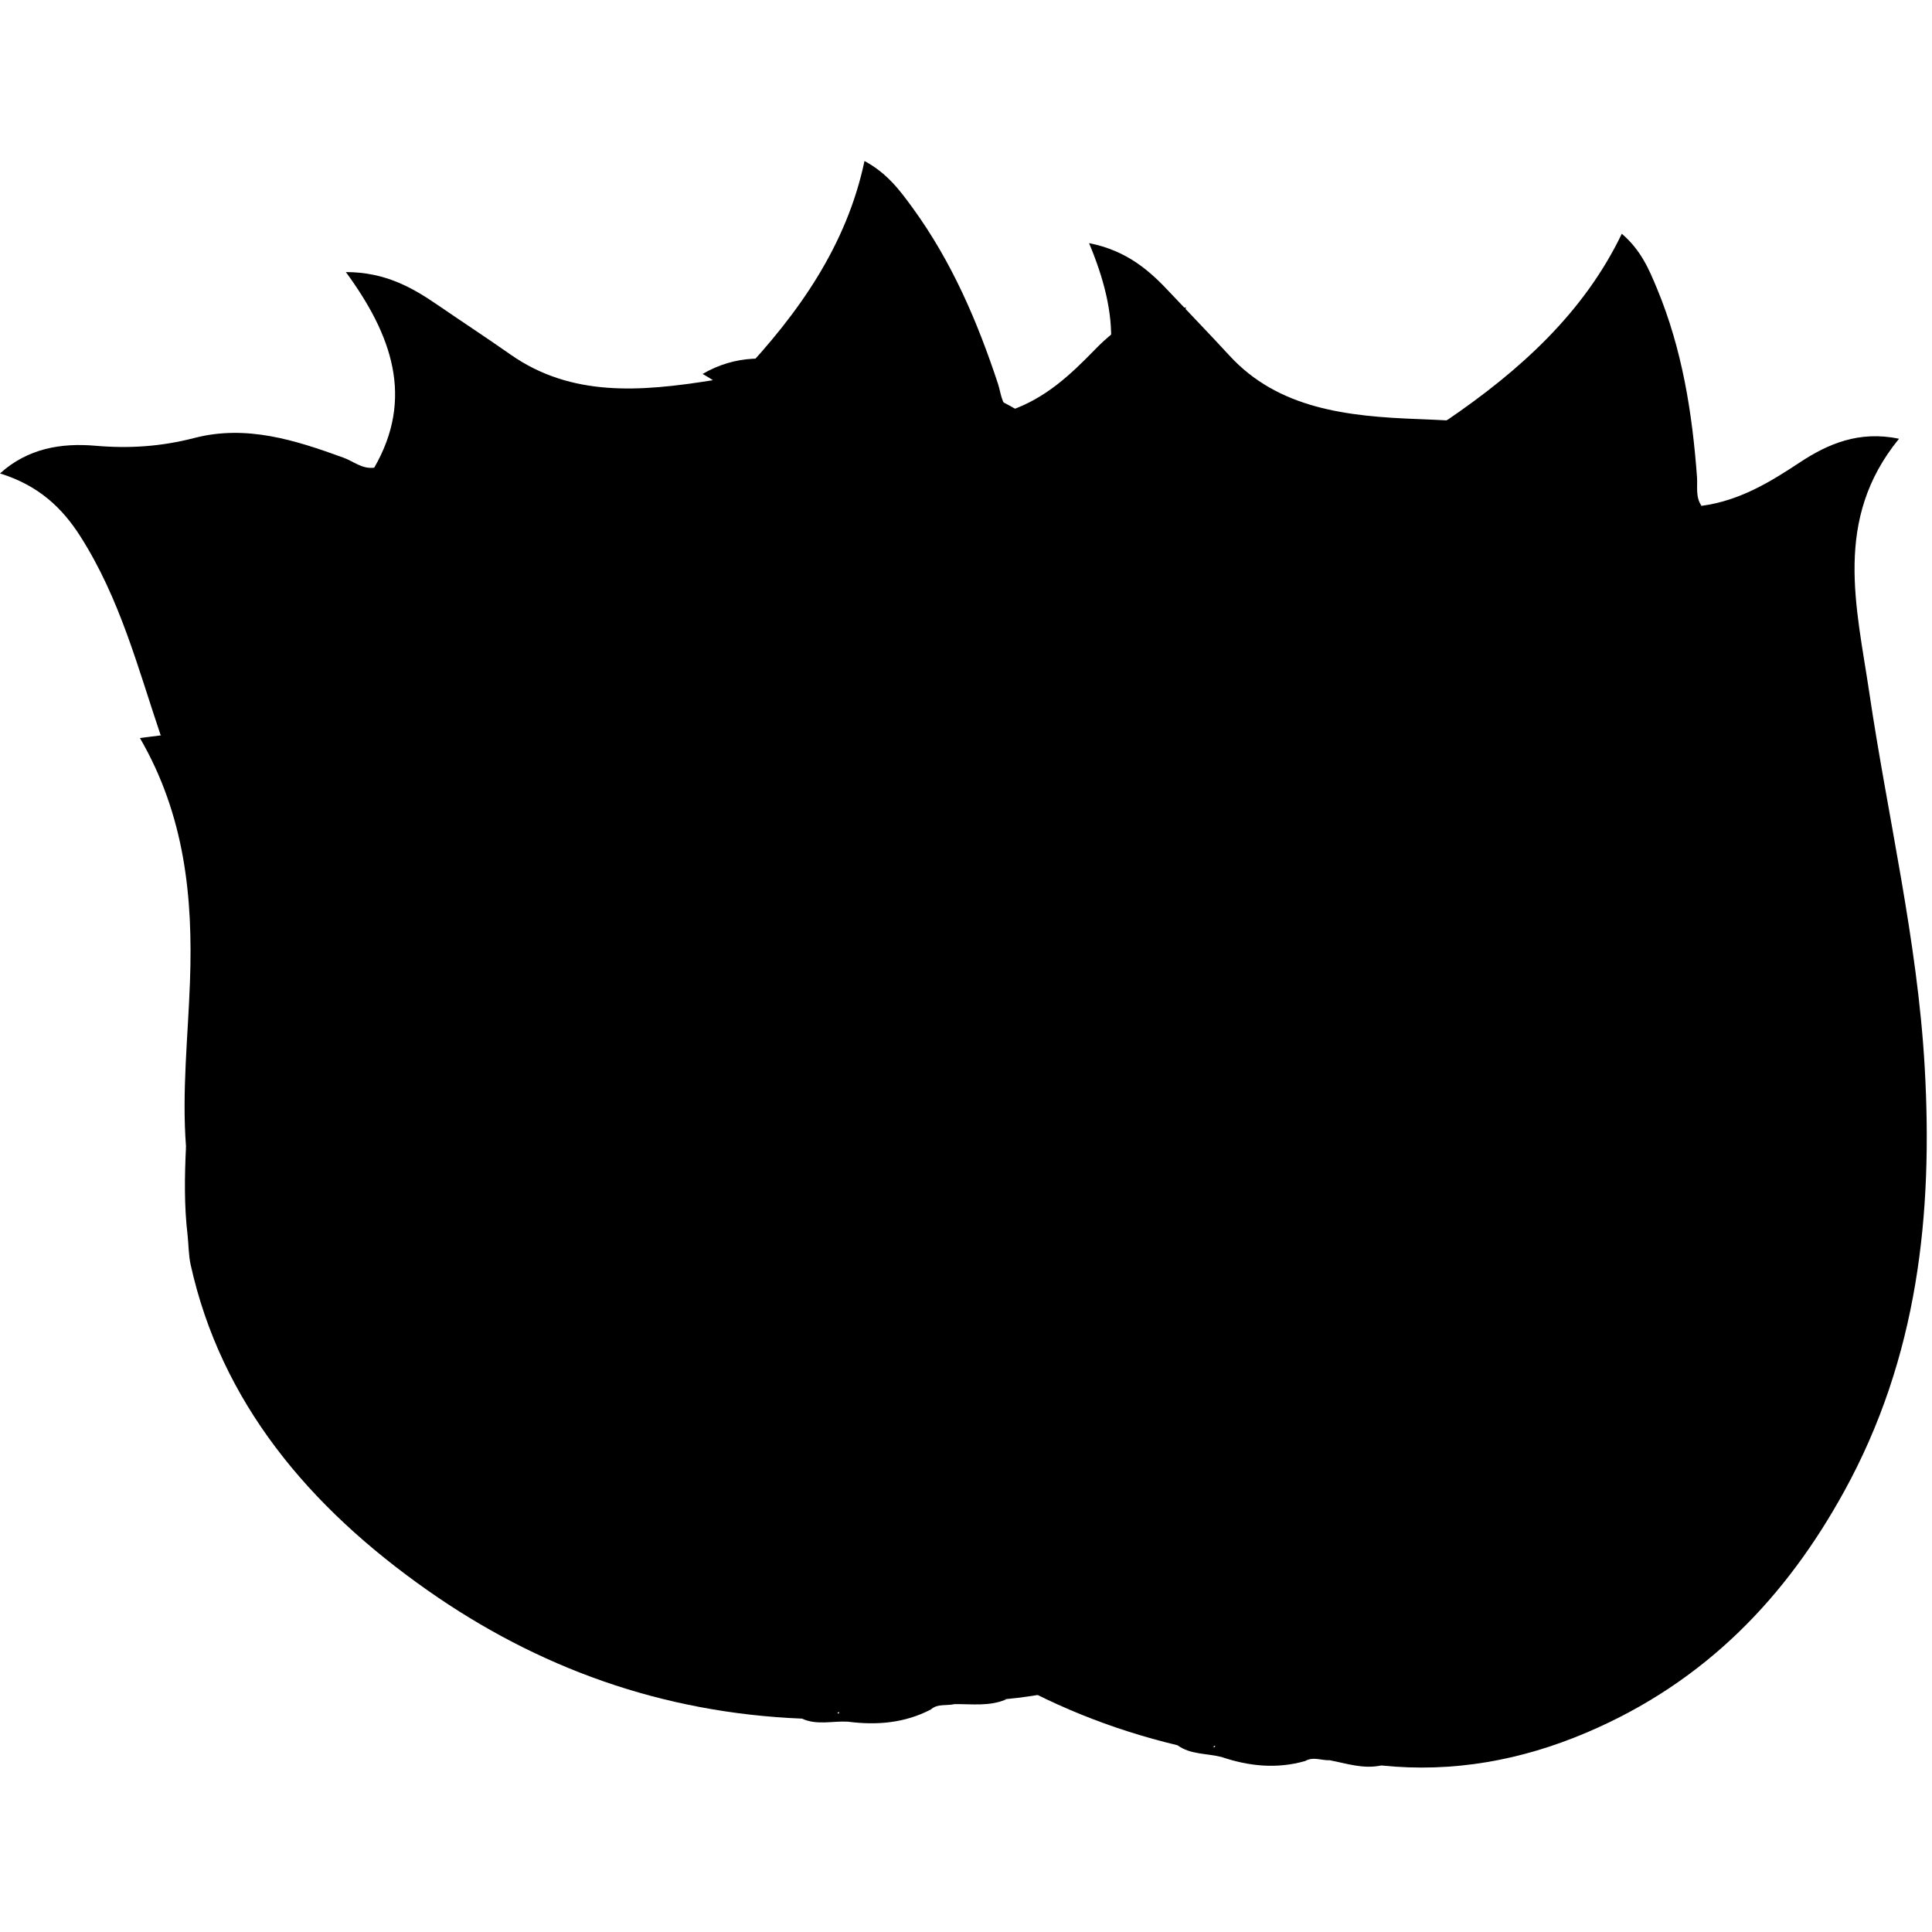<?xml version="1.0" encoding="UTF-8"?>
<svg xmlns="http://www.w3.org/2000/svg" width="180" height="180" viewBox="0 0 180 180" fill="none">
  <rect width="180" height="180" fill="white"></rect>
  <path d="M126.148 163.503C126.714 164.407 127.894 164.069 128.704 164.478C127.021 164.847 125.472 164.297 123.883 163.998C124.56 163.534 125.322 163.4 126.148 163.503Z" fill="black"></path>
  <path d="M100.136 82.631C103.313 87.27 106.482 91.901 108.542 97.059C110.893 102.957 111.499 108.949 110.178 115.137C109.478 118.447 108.094 121.671 108.33 125.107C107.842 130.619 106.915 136.092 107.095 141.643C107.3 147.879 108.668 153.831 111.829 159.414C112.214 160.098 112.615 160.782 112.655 161.576C112.93 162.355 113.724 163.408 111.688 162.889C111.051 162.732 110.374 162.693 109.722 162.606C97.046 159.571 86.848 153.194 78.725 144.293C69.73 134.448 64.242 123.33 64.635 110.34C64.658 109.428 64.894 108.524 65.036 107.612C66.019 104.97 66.656 102.257 66.923 99.489C67.803 94.386 69.635 89.479 71.075 84.502C73.276 76.875 74.408 69.287 72.112 61.432C72.875 61.487 73.465 61.526 74.055 61.565C75.84 61.385 77.097 62.43 78.489 63.099C79.622 63.649 80.738 64.16 82.043 64.302C82.633 65.237 83.223 66.126 84.229 66.81C89.946 70.742 94.617 75.562 99.075 80.563C99.633 81.192 99.838 81.923 100.152 82.623" fill="black"></path>
  <path d="M157.437 47.344C154.889 43.742 151.075 41.706 146.499 40.754C142.653 39.96 138.784 39.205 134.789 39.166C141.662 34.486 147.576 29.108 151.099 21.778C152.9 23.32 153.639 25.105 154.378 26.882C156.73 32.544 157.665 38.458 158.106 44.45C158.169 45.347 157.948 46.298 158.53 47.132L157.437 47.344Z" fill="black"></path>
  <path d="M66.908 99.489C67.041 102.328 66.404 105.033 65.02 107.613C65.374 104.86 66.098 102.163 66.908 99.489Z" fill="black"></path>
  <path d="M112.647 161.568C109.431 157.802 108.126 153.375 107.206 148.846C105.948 142.626 106.065 136.375 107.206 130.124C107.512 128.441 106.742 126.57 108.322 125.091C111.813 132.105 114.385 139.371 115.737 146.959C116.657 152.109 116.791 157.189 112.639 161.56" fill="black"></path>
  <path d="M45.677 84.038C49.923 87.946 54.169 91.854 57.448 96.485C61.207 101.785 63.259 107.502 63.503 113.784C63.629 117.142 63.07 120.546 64.148 123.849C65.028 129.306 65.469 134.826 67.01 140.196C68.74 146.227 71.539 151.771 76.013 156.607C76.564 157.196 77.122 157.786 77.35 158.557C77.814 159.264 78.844 160.137 76.721 160.019C76.06 159.98 75.392 160.082 74.731 160.121C61.584 159.587 50.049 155.325 39.906 148.217C28.677 140.346 20.578 130.564 17.763 117.833C17.567 116.945 17.575 116.017 17.48 115.105C17.795 112.337 17.747 109.577 17.331 106.833C16.938 101.698 17.519 96.564 17.7 91.437C17.983 83.59 17.221 75.978 13.037 68.76C13.8 68.666 14.382 68.595 14.964 68.516C16.67 67.997 18.156 68.776 19.682 69.161C20.924 69.483 22.143 69.759 23.456 69.656C24.258 70.451 25.06 71.205 26.216 71.685C32.774 74.421 38.529 78.227 44.12 82.237C44.82 82.741 45.197 83.417 45.685 84.038" fill="black"></path>
  <path d="M34.873 43.567C32.239 48.583 28.244 52.987 26.263 58.302C24.871 62.037 23.731 65.803 23.377 69.719C22.897 70.057 22.748 70.765 21.757 70.443C19.524 69.719 17.236 69.145 14.971 68.508C12.841 62.202 11.174 55.747 7.47 49.944C5.803 47.341 3.625 45.234 1.04568e-05 44.109C2.587 41.766 5.709 41.255 8.893 41.53C12.062 41.805 15.018 41.601 18.101 40.807C22.976 39.541 27.537 41.019 31.995 42.639C32.938 42.977 33.717 43.716 34.873 43.575" fill="black"></path>
  <path d="M93.039 38.694C89.657 35.675 85.426 34.416 80.716 34.369C76.76 34.33 72.789 34.338 68.873 35.061C74.44 29.195 78.899 22.809 80.543 15C82.682 16.156 83.853 17.761 85.009 19.341C88.698 24.405 91.073 29.989 92.976 35.745C93.259 36.61 93.282 37.57 94.053 38.278C93.715 38.419 93.377 38.553 93.039 38.694Z" fill="black"></path>
  <path d="M91.031 157.857C91.802 158.628 92.879 158.077 93.776 158.313C92.227 158.997 90.567 158.753 88.94 158.769C89.482 158.187 90.198 157.912 91.031 157.857Z" fill="black"></path>
  <path d="M77.349 158.557C73.276 155.506 70.909 151.433 68.897 147.202C66.137 141.384 64.713 135.266 64.297 128.968C64.186 127.269 62.968 125.595 64.155 123.849C69.29 130.014 73.599 136.603 76.791 143.735C78.953 148.578 80.337 153.501 77.357 158.557" fill="black"></path>
  <path d="M123.883 163.998C123.128 164.029 122.358 163.636 121.603 164.069C118.937 164.831 116.35 164.556 113.795 163.691C112.427 163.345 110.885 163.479 109.706 162.598C110.854 161.812 111.931 162.362 113.001 162.693C113.229 162.96 113.299 162.488 113.064 162.716C113.024 162.756 112.969 162.693 112.851 162.59C112.529 162.323 112.372 162.001 112.364 161.608C117.372 154.436 115.242 147.092 113.378 139.709C112.104 134.653 109.572 130.006 107.724 125.139C107.308 122.08 108.542 119.21 109.226 116.293C110.602 110.364 110.516 104.537 108.44 98.774C106.804 94.221 104.406 89.983 101.56 85.933C100.836 84.903 99.853 83.983 99.712 82.686C101.717 78.668 104.713 75.42 109.564 74.021C111.616 73.431 112.426 72.48 112.93 70.71C114.895 63.736 118.843 58.074 126.926 55.393C128.223 54.961 129.033 54.041 129.93 53.207C132.06 51.233 134.317 49.425 137.407 48.702C139.813 48.143 141.315 48.725 140.269 51.202C138.437 55.542 140.081 59.671 141.708 63.752C144.358 70.671 148.227 77.119 151.49 83.802C156.035 93.105 160.281 102.485 162.145 112.589C163.324 119.013 163.639 125.485 162.334 131.87C160.148 142.532 154.588 151.669 144.453 158.203C139.145 161.623 133.099 163.621 126.47 163.99C125.605 163.88 124.74 163.778 123.875 163.998" fill="black"></path>
  <path d="M126.148 163.503C142.047 161.93 152.308 153.878 158.457 141.29C163.474 131.005 163.214 120.397 160.816 109.704C158.025 97.256 151.773 85.973 146.01 74.516C144.256 71.041 142.117 67.683 141.229 63.893C142.047 63.075 142.621 62.148 143.085 61.133C145.852 55.047 150.421 50.337 157.01 47.2C157.505 46.972 158.017 47.16 158.528 47.129C162.074 46.649 164.881 44.935 167.688 43.08C170.291 41.358 173.208 40.099 176.927 40.878C170.77 48.403 172.972 56.541 174.152 64.491C175.874 76.12 178.649 87.624 179.318 99.387C180.096 113.045 178.72 126.436 171.793 138.994C166.462 148.665 159.008 156.678 147.763 161.443C141.748 163.99 135.403 165.178 128.711 164.486C127.775 164.32 126.494 164.863 126.156 163.511" fill="black"></path>
  <path d="M157.435 47.341C153.016 50.054 148.809 52.932 146.018 57.154C144.925 58.813 143.973 60.504 143.305 62.305C142.943 63.288 142.55 64.011 141.229 63.901C139.004 59.545 137.753 55.071 139.814 50.376C140.419 48.992 139.939 48.945 138.673 49.095C134.734 49.559 132.179 51.918 129.71 54.316C128.79 55.212 127.791 55.723 126.533 56.172C119.362 58.727 115.603 63.893 113.803 70.16C113.095 72.613 112.356 74.036 109.258 74.775C104.815 75.845 102.48 79.375 100.121 82.631C94.79 76.788 89.521 70.899 82.594 66.401C81.745 65.851 81.753 65.143 81.918 64.365C81.312 63.523 81.76 62.729 82.106 61.951C84.748 56.093 88.302 50.73 93.429 46.264C95.466 44.495 96.865 42.151 99.555 40.98C104.807 35.35 104.202 29.185 101.465 22.651C105.019 23.359 107.111 25.222 109.037 27.29C110.862 29.233 112.725 31.151 114.526 33.109C119.086 38.094 125.518 38.802 132.171 39.046C133.036 39.077 133.908 39.124 134.773 39.164C136.448 38.582 138.154 38.558 139.884 38.904C143.423 39.612 147.079 39.887 150.429 41.247C152.748 42.191 154.769 43.449 156.436 45.14C157.042 45.753 157.828 46.351 157.419 47.341" fill="black"></path>
  <path d="M99.57 40.98C95.764 45.383 90.795 48.922 87.555 53.75C85.283 57.131 83.239 60.598 81.933 64.365C81.383 64.609 81.068 65.269 80.172 64.758C78.175 63.626 76.091 62.619 74.039 61.565C73.512 54.992 73.48 48.355 71.302 41.978C70.319 39.108 68.715 36.639 65.46 34.839C68.558 33.038 71.727 33.14 74.754 34.021C77.774 34.894 80.707 35.263 83.907 35.075C88.963 34.768 93.044 37.088 96.999 39.525C97.832 40.036 98.414 40.909 99.57 40.988" fill="black"></path>
  <path d="M88.932 158.769C88.201 158.942 87.343 158.706 86.722 159.272C84.3 160.53 81.698 160.758 78.993 160.404C77.57 160.326 76.099 160.758 74.723 160.121C75.651 159.138 76.838 159.469 77.971 159.587C78.261 159.799 78.222 159.327 78.034 159.595C78.002 159.642 77.939 159.595 77.798 159.516C77.42 159.311 77.184 159.028 77.074 158.651C80.212 150.709 76.311 143.955 72.679 137.114C70.186 132.428 66.569 128.386 63.565 123.998C62.402 121.097 62.913 118.07 62.858 115.097C62.748 109.058 61.222 103.397 57.778 98.184C55.057 94.064 51.668 90.391 47.894 86.995C46.935 86.13 45.747 85.414 45.291 84.18C46.266 79.879 48.397 76.144 52.801 73.847C54.664 72.88 55.222 71.803 55.278 69.979C55.49 62.808 57.951 56.533 65.201 52.373C66.364 51.705 66.923 50.651 67.599 49.669C69.203 47.333 70.956 45.139 73.803 43.85C76.02 42.843 77.632 43.127 77.215 45.737C76.492 50.313 79.118 54.025 81.713 57.689C86.006 63.924 91.377 69.46 96.221 75.35C102.959 83.543 109.415 91.87 113.724 101.361C116.46 107.392 118.363 113.643 118.654 120.106C119.142 130.91 115.949 140.88 107.654 149.184C103.305 153.532 97.88 156.638 91.487 158.258C90.614 158.313 89.742 158.384 88.947 158.769" fill="black"></path>
  <path d="M91.031 157.857C106.191 153.281 114.251 143.475 117.168 130.029C119.543 119.053 116.68 108.76 111.703 98.805C105.908 87.215 97.015 77.41 88.554 67.353C85.983 64.302 83.073 61.44 81.265 57.917C81.863 56.966 82.193 55.951 82.397 54.874C83.608 48.418 86.918 42.953 92.588 38.629C93.012 38.314 93.563 38.401 94.05 38.267C97.4 37.127 99.728 34.917 102.016 32.566C104.139 30.388 106.678 28.611 110.508 28.651C106.34 37.158 110.5 44.668 113.606 52.185C118.151 63.185 123.694 73.863 127.248 85.194C131.369 98.357 133.319 111.661 129.639 125.225C126.8 135.667 121.485 144.906 111.664 151.692C106.404 155.325 100.483 157.692 93.775 158.297C92.824 158.313 91.7 159.091 91.031 157.841" fill="black"></path>
  <path d="M93.037 38.692C89.38 42.183 85.975 45.785 84.285 50.432C83.624 52.256 83.105 54.088 82.901 55.967C82.791 56.997 82.587 57.768 81.258 57.917C78.01 54.104 75.683 49.975 76.548 45.014C76.799 43.551 76.32 43.599 75.117 43.984C71.374 45.195 69.463 47.978 67.639 50.785C66.963 51.831 66.113 52.523 64.989 53.199C58.604 57.068 56.198 62.808 55.978 69.264C55.891 71.788 55.514 73.313 52.675 74.634C48.594 76.529 47.179 80.413 45.669 84.038C39.025 79.368 32.412 74.634 24.533 71.583C23.574 71.206 23.401 70.522 23.37 69.728C22.575 69.028 22.811 68.163 22.961 67.345C24.109 61.133 26.263 55.228 30.179 49.897C31.728 47.782 32.53 45.234 34.865 43.575C38.616 37.08 36.509 31.191 32.223 25.348C35.88 25.356 38.38 26.771 40.778 28.415C43.035 29.964 45.331 31.466 47.572 33.038C53.265 37.025 59.728 36.482 66.286 35.444C67.143 35.311 68.008 35.193 68.865 35.067C70.359 34.179 72.018 33.833 73.803 33.84C77.436 33.856 81.077 33.424 84.694 34.108C87.186 34.58 89.482 35.429 91.527 36.75C92.266 37.23 93.186 37.662 93.029 38.708" fill="black"></path>
  <path d="M17.33 106.825C18.156 109.57 18.203 112.33 17.48 115.098C17.15 112.346 17.197 109.585 17.33 106.825Z" fill="black"></path>
</svg>
